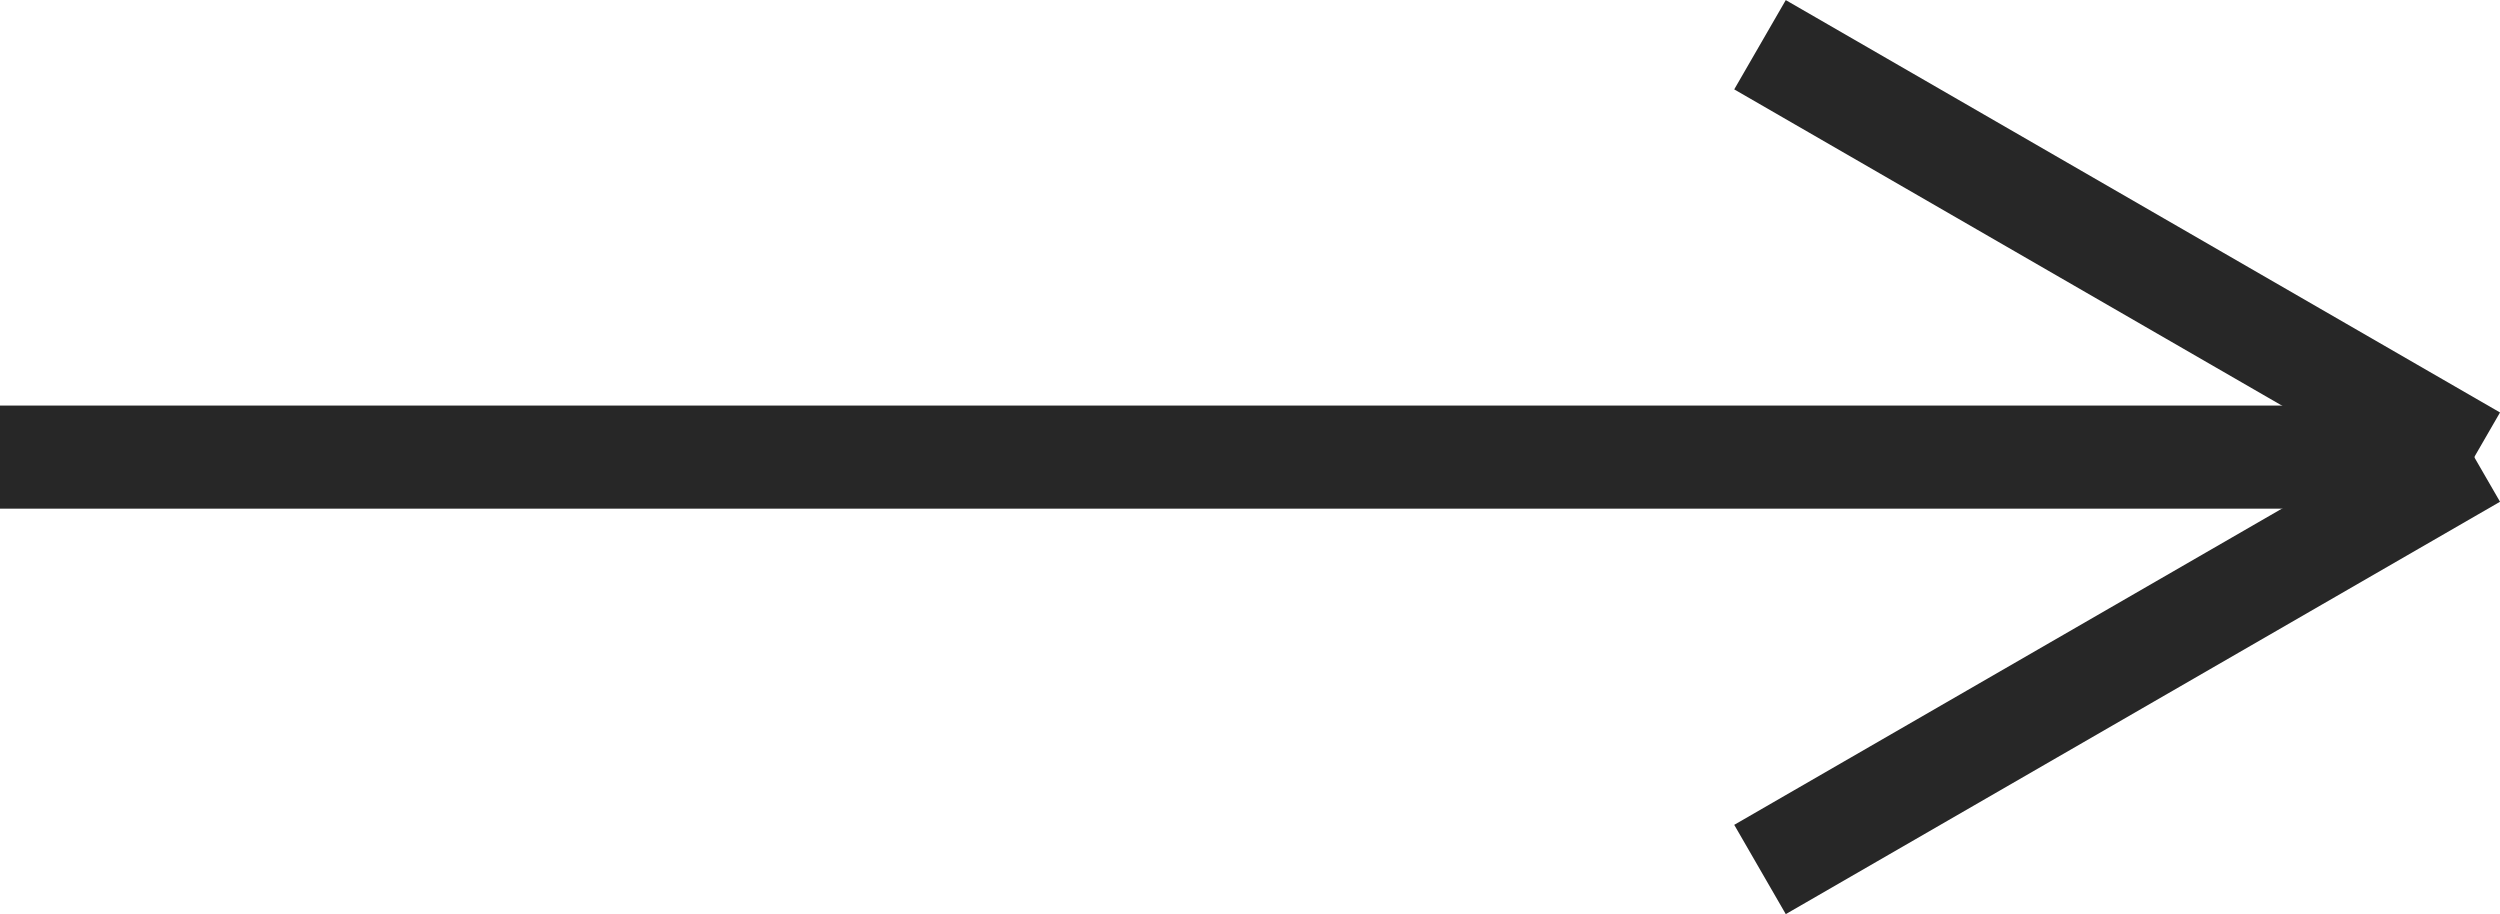 <svg xmlns="http://www.w3.org/2000/svg" width="12.125" height="4.433" viewBox="0 0 12.125 4.433"><g transform="translate(-964 -1037.783)"><path d="M12,.25H0v-.5H12Z" transform="translate(964 1040)" fill="#272727"/><path d="M4,.25H0v-.5H4Z" transform="translate(972.536 1038) rotate(30)" fill="#272727"/><path d="M4,.25H0v-.5H4Z" transform="translate(972.536 1042) rotate(-30)" fill="#272727"/></g></svg>